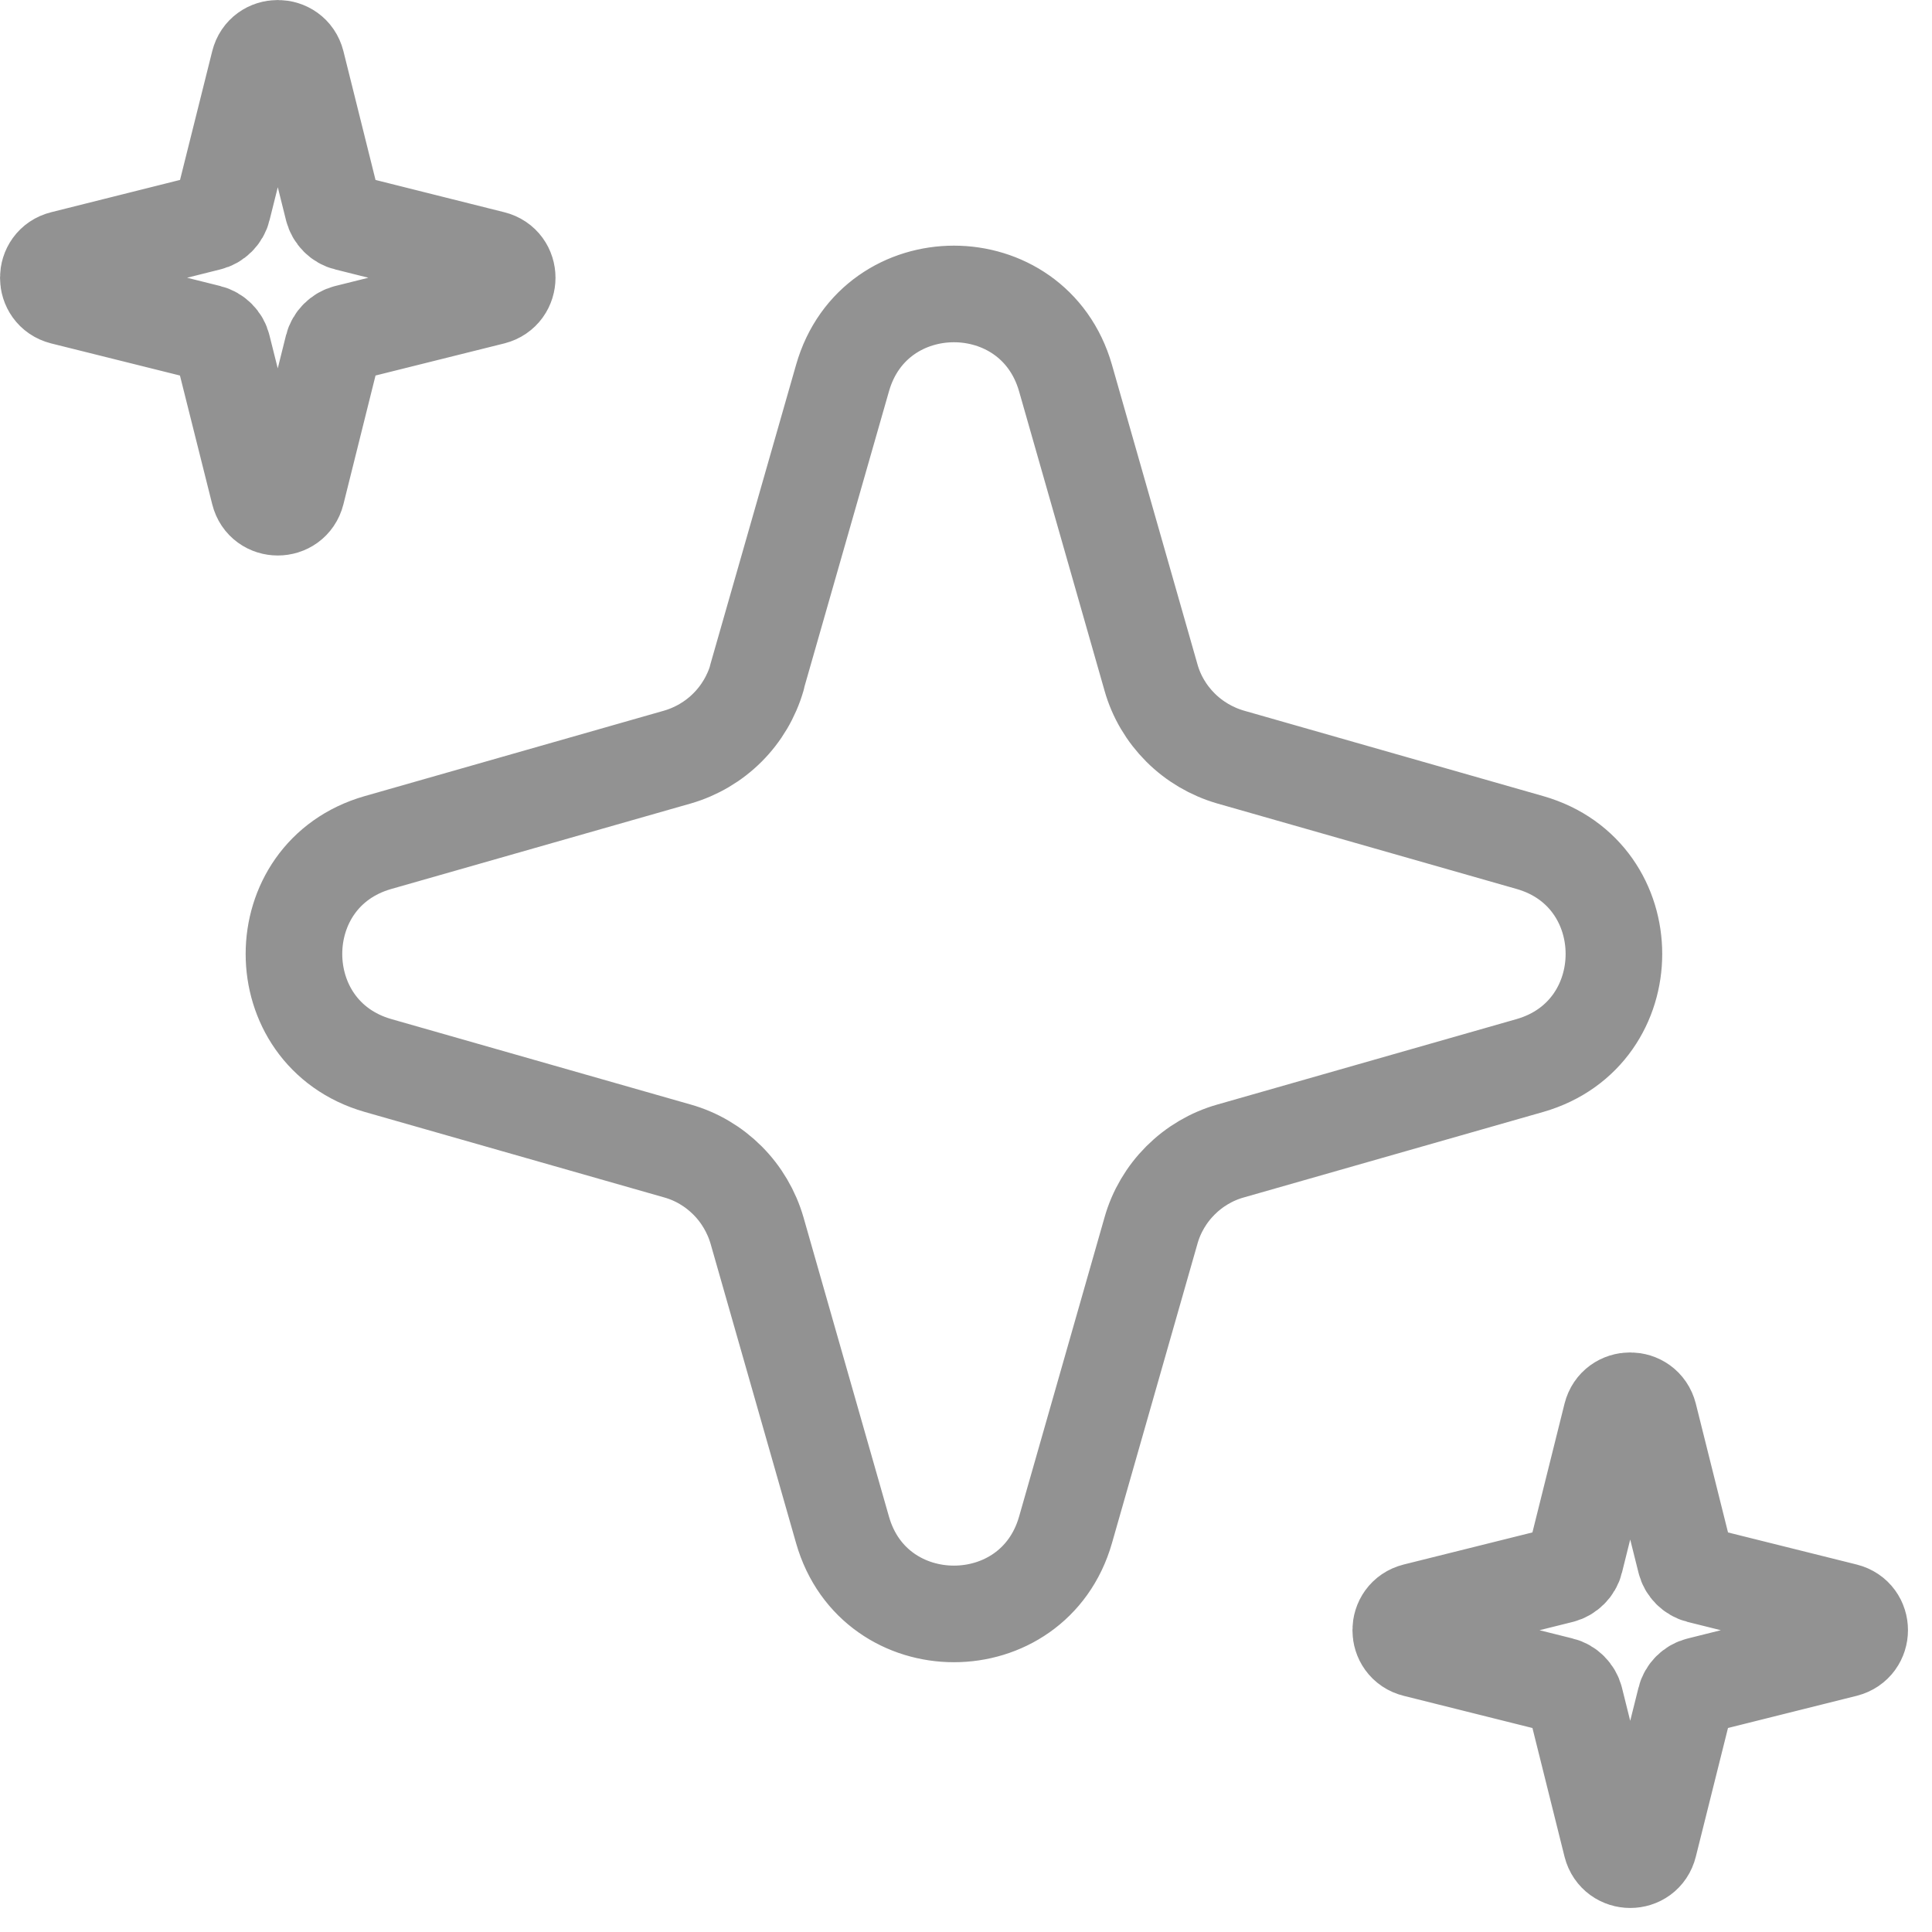 <svg width="20" height="20" viewBox="0 0 20 20" fill="none" xmlns="http://www.w3.org/2000/svg">
<path d="M7.835 7.013L8.722 3.913C9.053 2.753 10.697 2.753 11.03 3.913L11.915 7.013C11.97 7.209 12.076 7.387 12.22 7.531C12.364 7.675 12.543 7.78 12.739 7.837L15.838 8.722C16.997 9.053 16.997 10.697 15.838 11.03L12.739 11.915C12.543 11.97 12.364 12.076 12.22 12.22C12.076 12.364 11.97 12.543 11.915 12.739L11.03 15.838C10.697 16.997 9.053 16.997 8.722 15.838L7.837 12.739C7.78 12.543 7.675 12.364 7.531 12.22C7.387 12.076 7.209 11.97 7.013 11.915L3.913 11.03C2.753 10.697 2.753 9.053 3.913 8.722L7.013 7.837C7.209 7.78 7.387 7.675 7.531 7.531C7.675 7.387 7.78 7.209 7.837 7.013M2.305 2.159L2.682 0.651C2.732 0.45 3.019 0.45 3.07 0.651L3.446 2.159C3.455 2.194 3.473 2.226 3.499 2.252C3.524 2.277 3.556 2.296 3.591 2.304L5.099 2.682C5.301 2.732 5.301 3.018 5.099 3.07L3.591 3.446C3.556 3.455 3.525 3.473 3.499 3.499C3.473 3.525 3.455 3.556 3.446 3.591L3.07 5.099C3.019 5.301 2.732 5.301 2.682 5.099L2.304 3.591C2.296 3.556 2.278 3.525 2.252 3.499C2.226 3.473 2.195 3.455 2.159 3.446L0.651 3.07C0.45 3.019 0.45 2.732 0.651 2.682L2.159 2.304C2.195 2.296 2.227 2.277 2.252 2.252C2.278 2.226 2.297 2.194 2.305 2.159ZM16.305 16.16L16.681 14.652C16.732 14.45 17.018 14.45 17.07 14.652L17.447 16.16C17.455 16.195 17.474 16.227 17.499 16.252C17.524 16.277 17.556 16.296 17.591 16.305L19.099 16.681C19.302 16.732 19.302 17.018 19.099 17.07L17.591 17.447C17.556 17.455 17.524 17.474 17.499 17.499C17.474 17.524 17.455 17.556 17.447 17.591L17.07 19.099C17.02 19.302 16.733 19.302 16.681 19.099L16.305 17.591C16.296 17.556 16.277 17.524 16.252 17.499C16.227 17.474 16.195 17.455 16.16 17.447L14.652 17.07C14.45 17.02 14.45 16.732 14.652 16.681L16.16 16.305C16.195 16.296 16.227 16.277 16.252 16.252C16.277 16.227 16.297 16.195 16.305 16.16Z" stroke="#929292" stroke-miterlimit="10" stroke-linecap="round" stroke-linejoin="round"/>
</svg>

